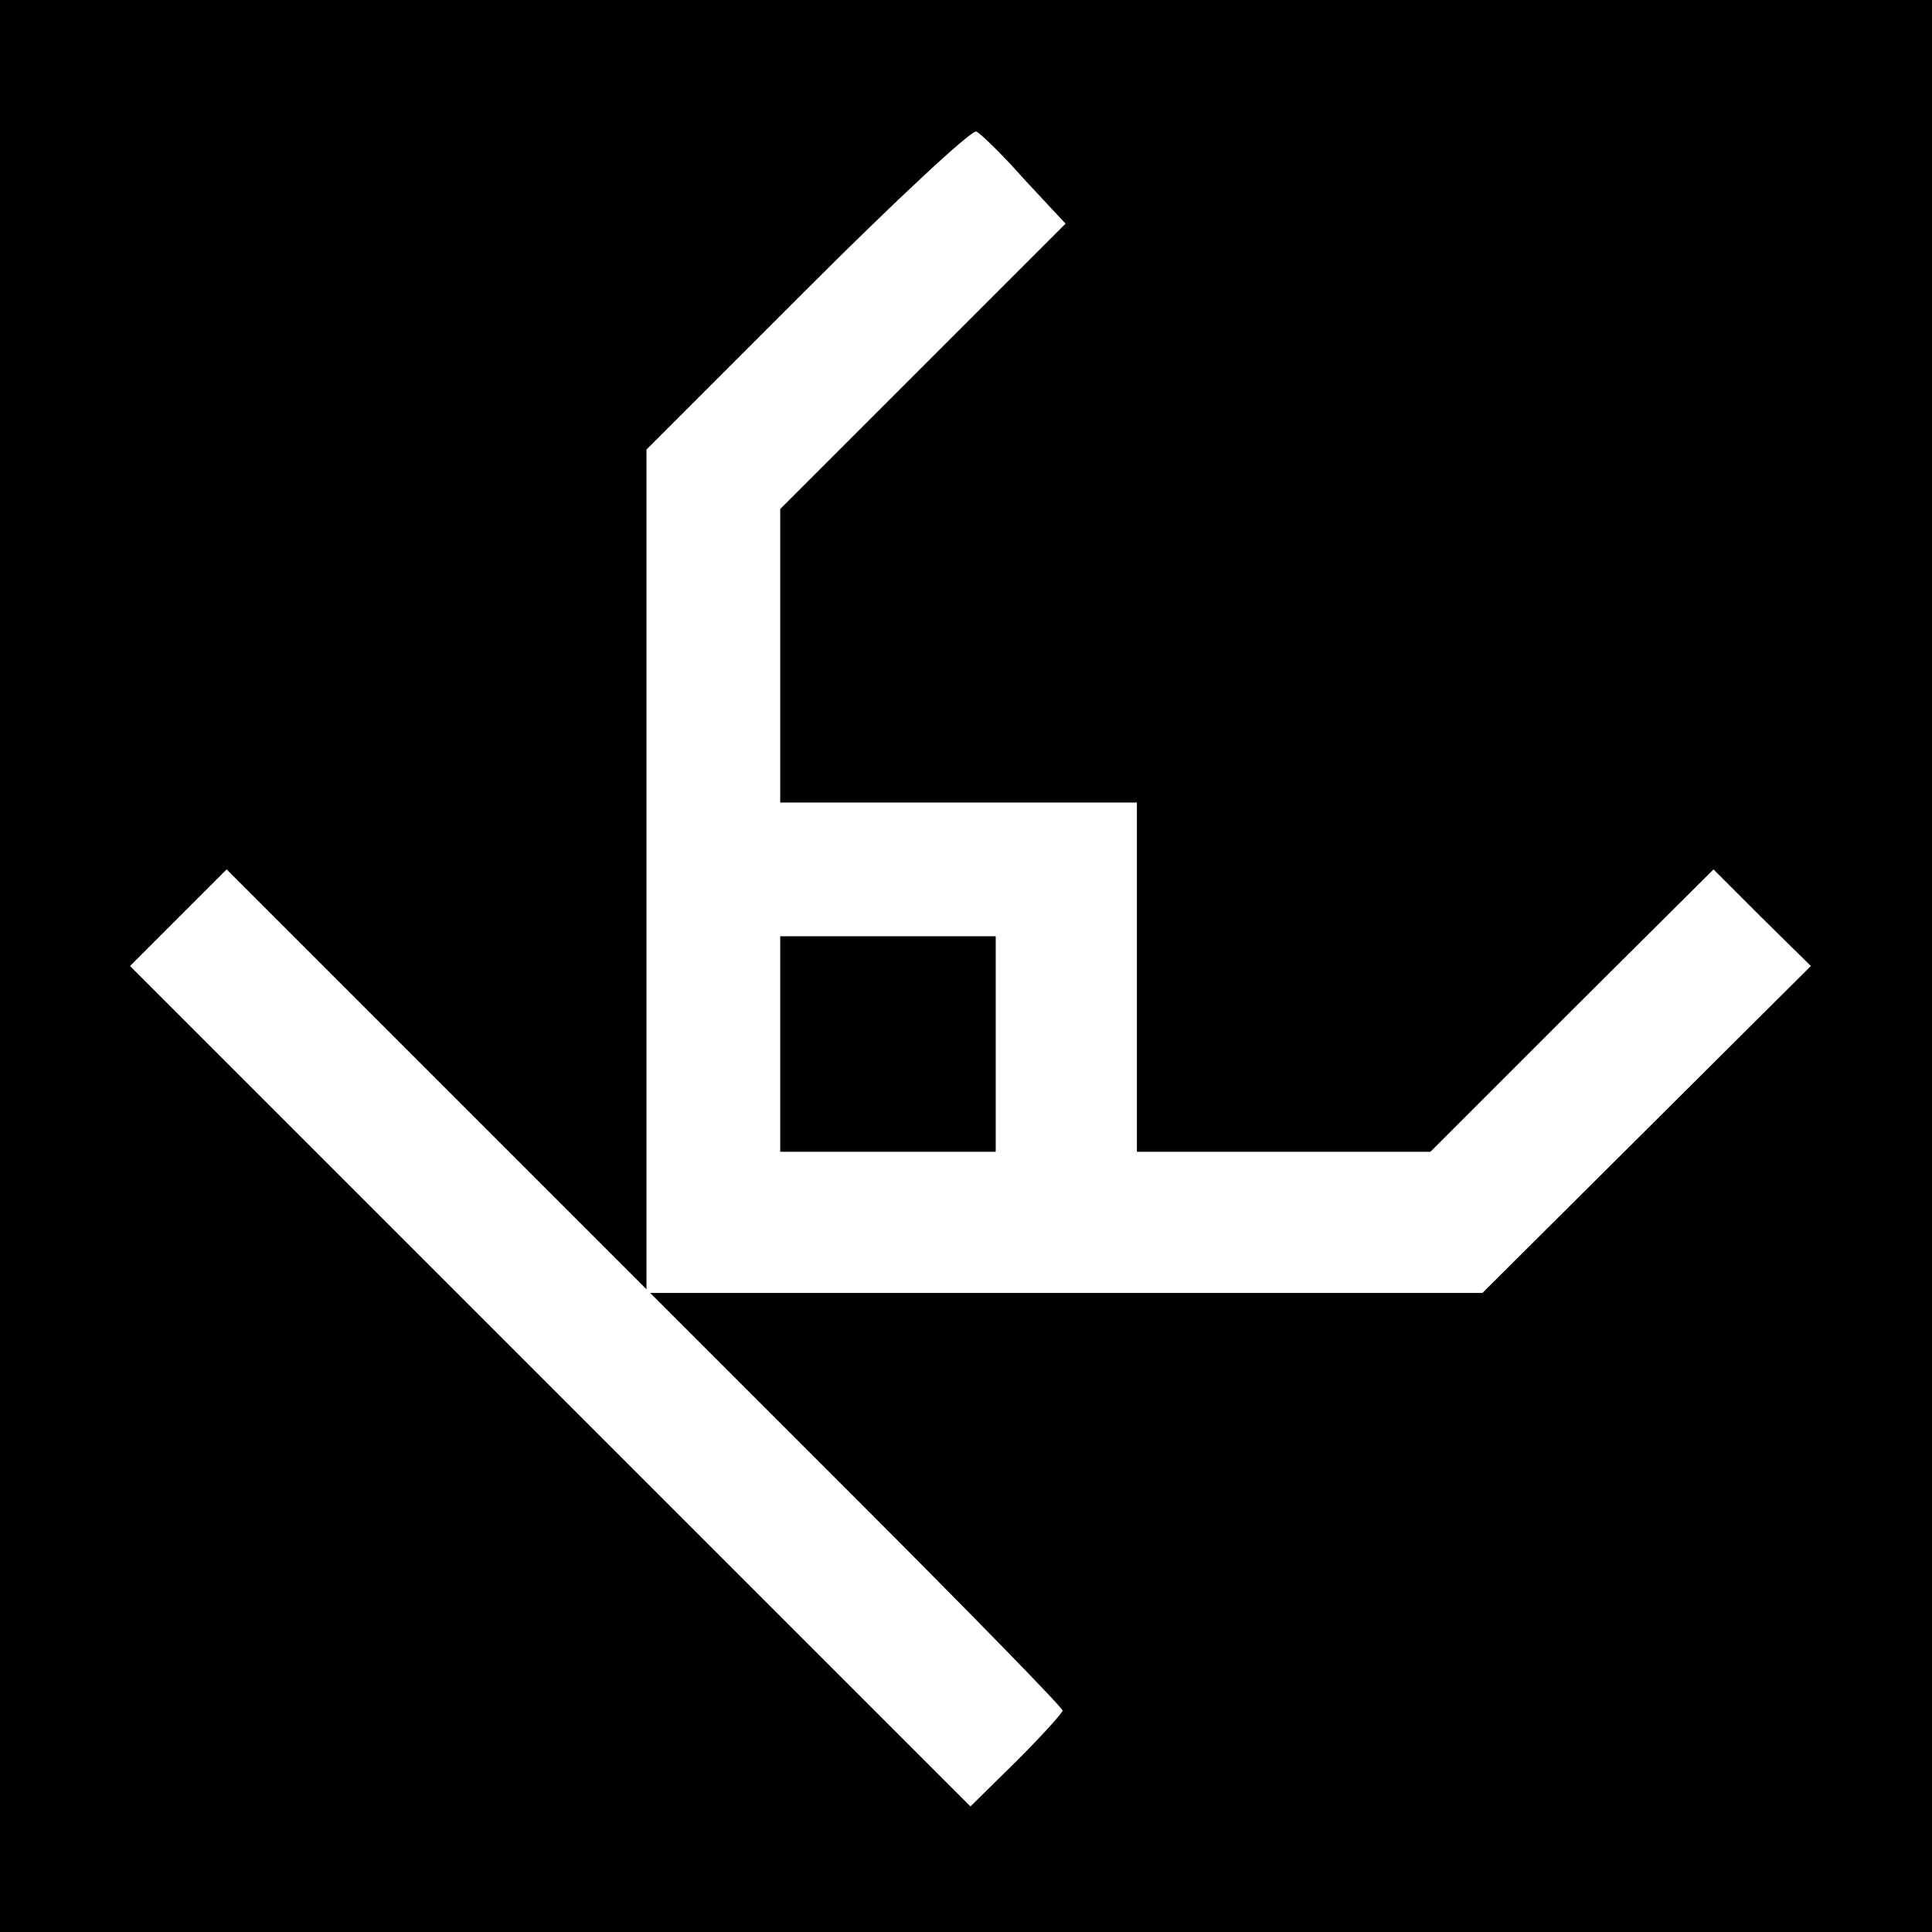 <?xml version="1.0" standalone="no"?>
<!DOCTYPE svg PUBLIC "-//W3C//DTD SVG 20010904//EN"
 "http://www.w3.org/TR/2001/REC-SVG-20010904/DTD/svg10.dtd">
<svg version="1.0" xmlns="http://www.w3.org/2000/svg"
 width="260pt" height="260pt" viewBox="0 0 260 260"
 preserveAspectRatio="xMidYMid meet">
<g transform="translate(0,260) scale(0.1,-0.1)"
fill="#000000" stroke="none">
<path d="M0 1300 l0 -1300 1300 0 1300 0 0 1300 0 1300 -1300 0 -1300 0 0
-1300z m1379 1058 l55 -59 -192 -192 -192 -192 0 -198 0 -197 240 0 240 0 0
-235 0 -235 197 0 198 0 190 190 191 190 65 -65 66 -65 -221 -220 -221 -220
-560 0 -560 0 278 -278 c152 -152 277 -280 277 -284 0 -3 -28 -34 -62 -68
l-62 -61 -565 565 -566 566 65 65 65 65 282 -282 283 -283 0 565 0 565 217
217 c119 119 221 214 227 211 6 -3 36 -32 65 -65z"/>
<path d="M1050 1195 l0 -145 145 0 145 0 0 145 0 145 -145 0 -145 0 0 -145z"/>
</g>
</svg>
